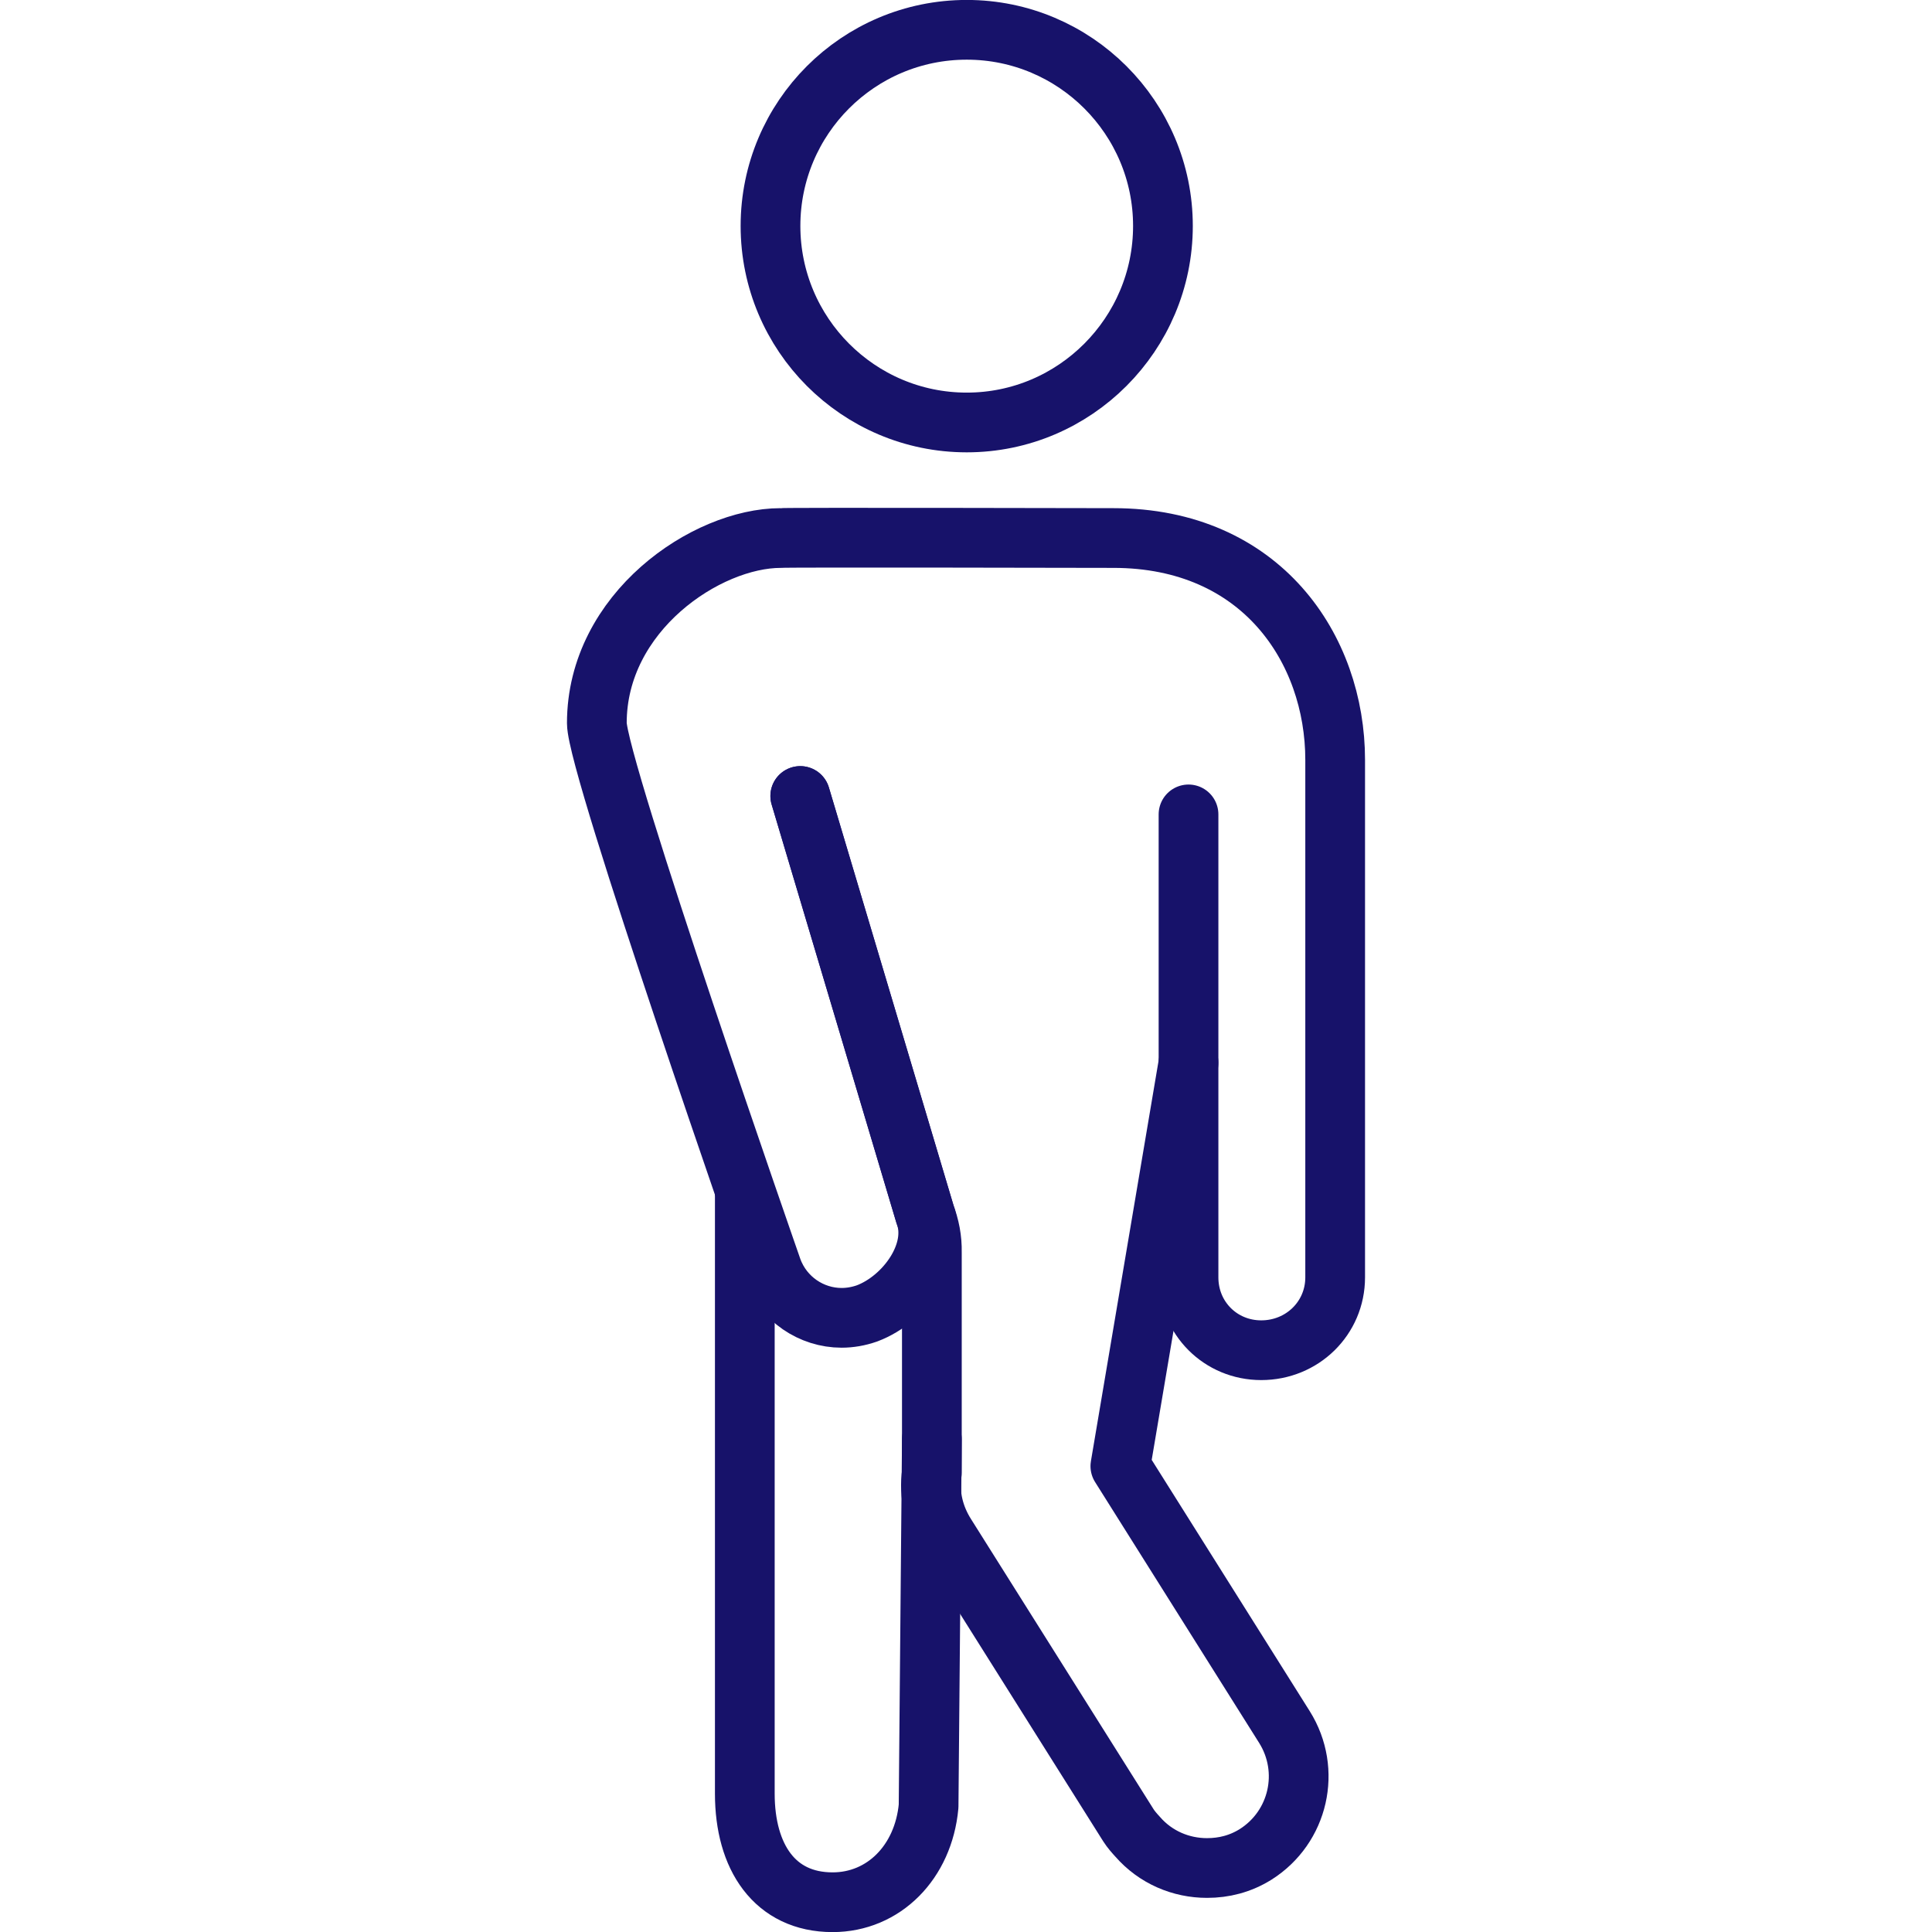 <svg xmlns:xlink="http://www.w3.org/1999/xlink" xmlns="http://www.w3.org/2000/svg" fill="none" fill-rule="evenodd" stroke="black" stroke-linejoin="bevel" stroke-miterlimit="10" font-family="Times New Roman" font-size="16" style="font-variant-ligatures:none" overflow="visible" width="52.499pt" height="52.507pt" viewBox="672.392 -1267.33 52.499 52.507"><defs><style type="text/css">@import url('https://themes.googleusercontent.com/fonts/css?family=Open Sans:400,600');@import url('https://themes.googleusercontent.com/fonts/css?family=Urbanist:400');</style></defs><g id="Layer 1" transform="scale(1 -1)" stroke-width="0.501"><g id="ClipView"><rect x="-26.249" y="-26.249" width="52.498" height="52.498" transform="translate(698.642 1241.08) rotate(90)" fill="none" stroke="none" stroke-width="0.03" stroke-linejoin="miter"></rect><clipPath id="ClipPath"><path d="M 672.392,1267.33 L 672.392,1214.83 L 724.891,1214.83 L 724.891,1267.33 L 672.392,1267.33 Z"></path></clipPath><g clip-path="url(#ClipPath)"><g id="Group" stroke-linejoin="round" stroke-linecap="round" stroke="#17126a" stroke-width="1.623" stroke-miterlimit="0.153"><path d="M 692.631,1234.88 L 692.631,1218.59 C 692.631,1216.87 693.443,1215.64 695.016,1215.64 C 696.407,1215.64 697.484,1216.73 697.625,1218.25 L 697.714,1228.22" fill="none"></path><path d="M 694.138,1245.7 L 697.526,1234.34 C 697.657,1233.99 697.721,1233.66 697.714,1233.3 L 697.714,1227.31 C 697.626,1226.71 697.771,1226.12 698.097,1225.61 L 703.055,1217.73 C 703.125,1217.62 703.222,1217.51 703.305,1217.42 C 703.792,1216.86 704.482,1216.57 705.19,1216.57 C 705.649,1216.57 706.094,1216.68 706.511,1216.94 C 707.682,1217.68 708.034,1219.22 707.295,1220.4 L 702.836,1227.49 L 704.688,1238.45" fill="none"></path><path d="M 704.688,1245.2 L 704.688,1232.62 C 704.688,1231.51 705.56,1230.64 706.664,1230.64 C 707.777,1230.64 708.673,1231.51 708.673,1232.62 L 708.673,1246.68 C 708.673,1249.7 706.664,1252.71 702.648,1252.71 C 702.648,1252.71 693.625,1252.73 693.604,1252.71 C 691.591,1252.71 688.61,1250.7 688.61,1247.68 C 688.61,1246.5 693.378,1232.84 693.378,1232.84 C 693.675,1232.03 694.443,1231.52 695.261,1231.52 C 695.49,1231.52 695.722,1231.56 695.951,1231.64 C 696.992,1232.03 697.912,1233.3 697.526,1234.34 L 694.138,1245.7" fill="none"></path><path d="M 698.662,1266.52 C 695.714,1266.52 693.329,1264.13 693.329,1261.19 C 693.329,1258.25 695.714,1255.85 698.662,1255.85 C 701.602,1255.85 703.993,1258.25 703.993,1261.19 C 703.993,1264.13 701.602,1266.52 698.662,1266.52 Z" marker-start="none" marker-end="none"></path></g></g></g></g></svg>